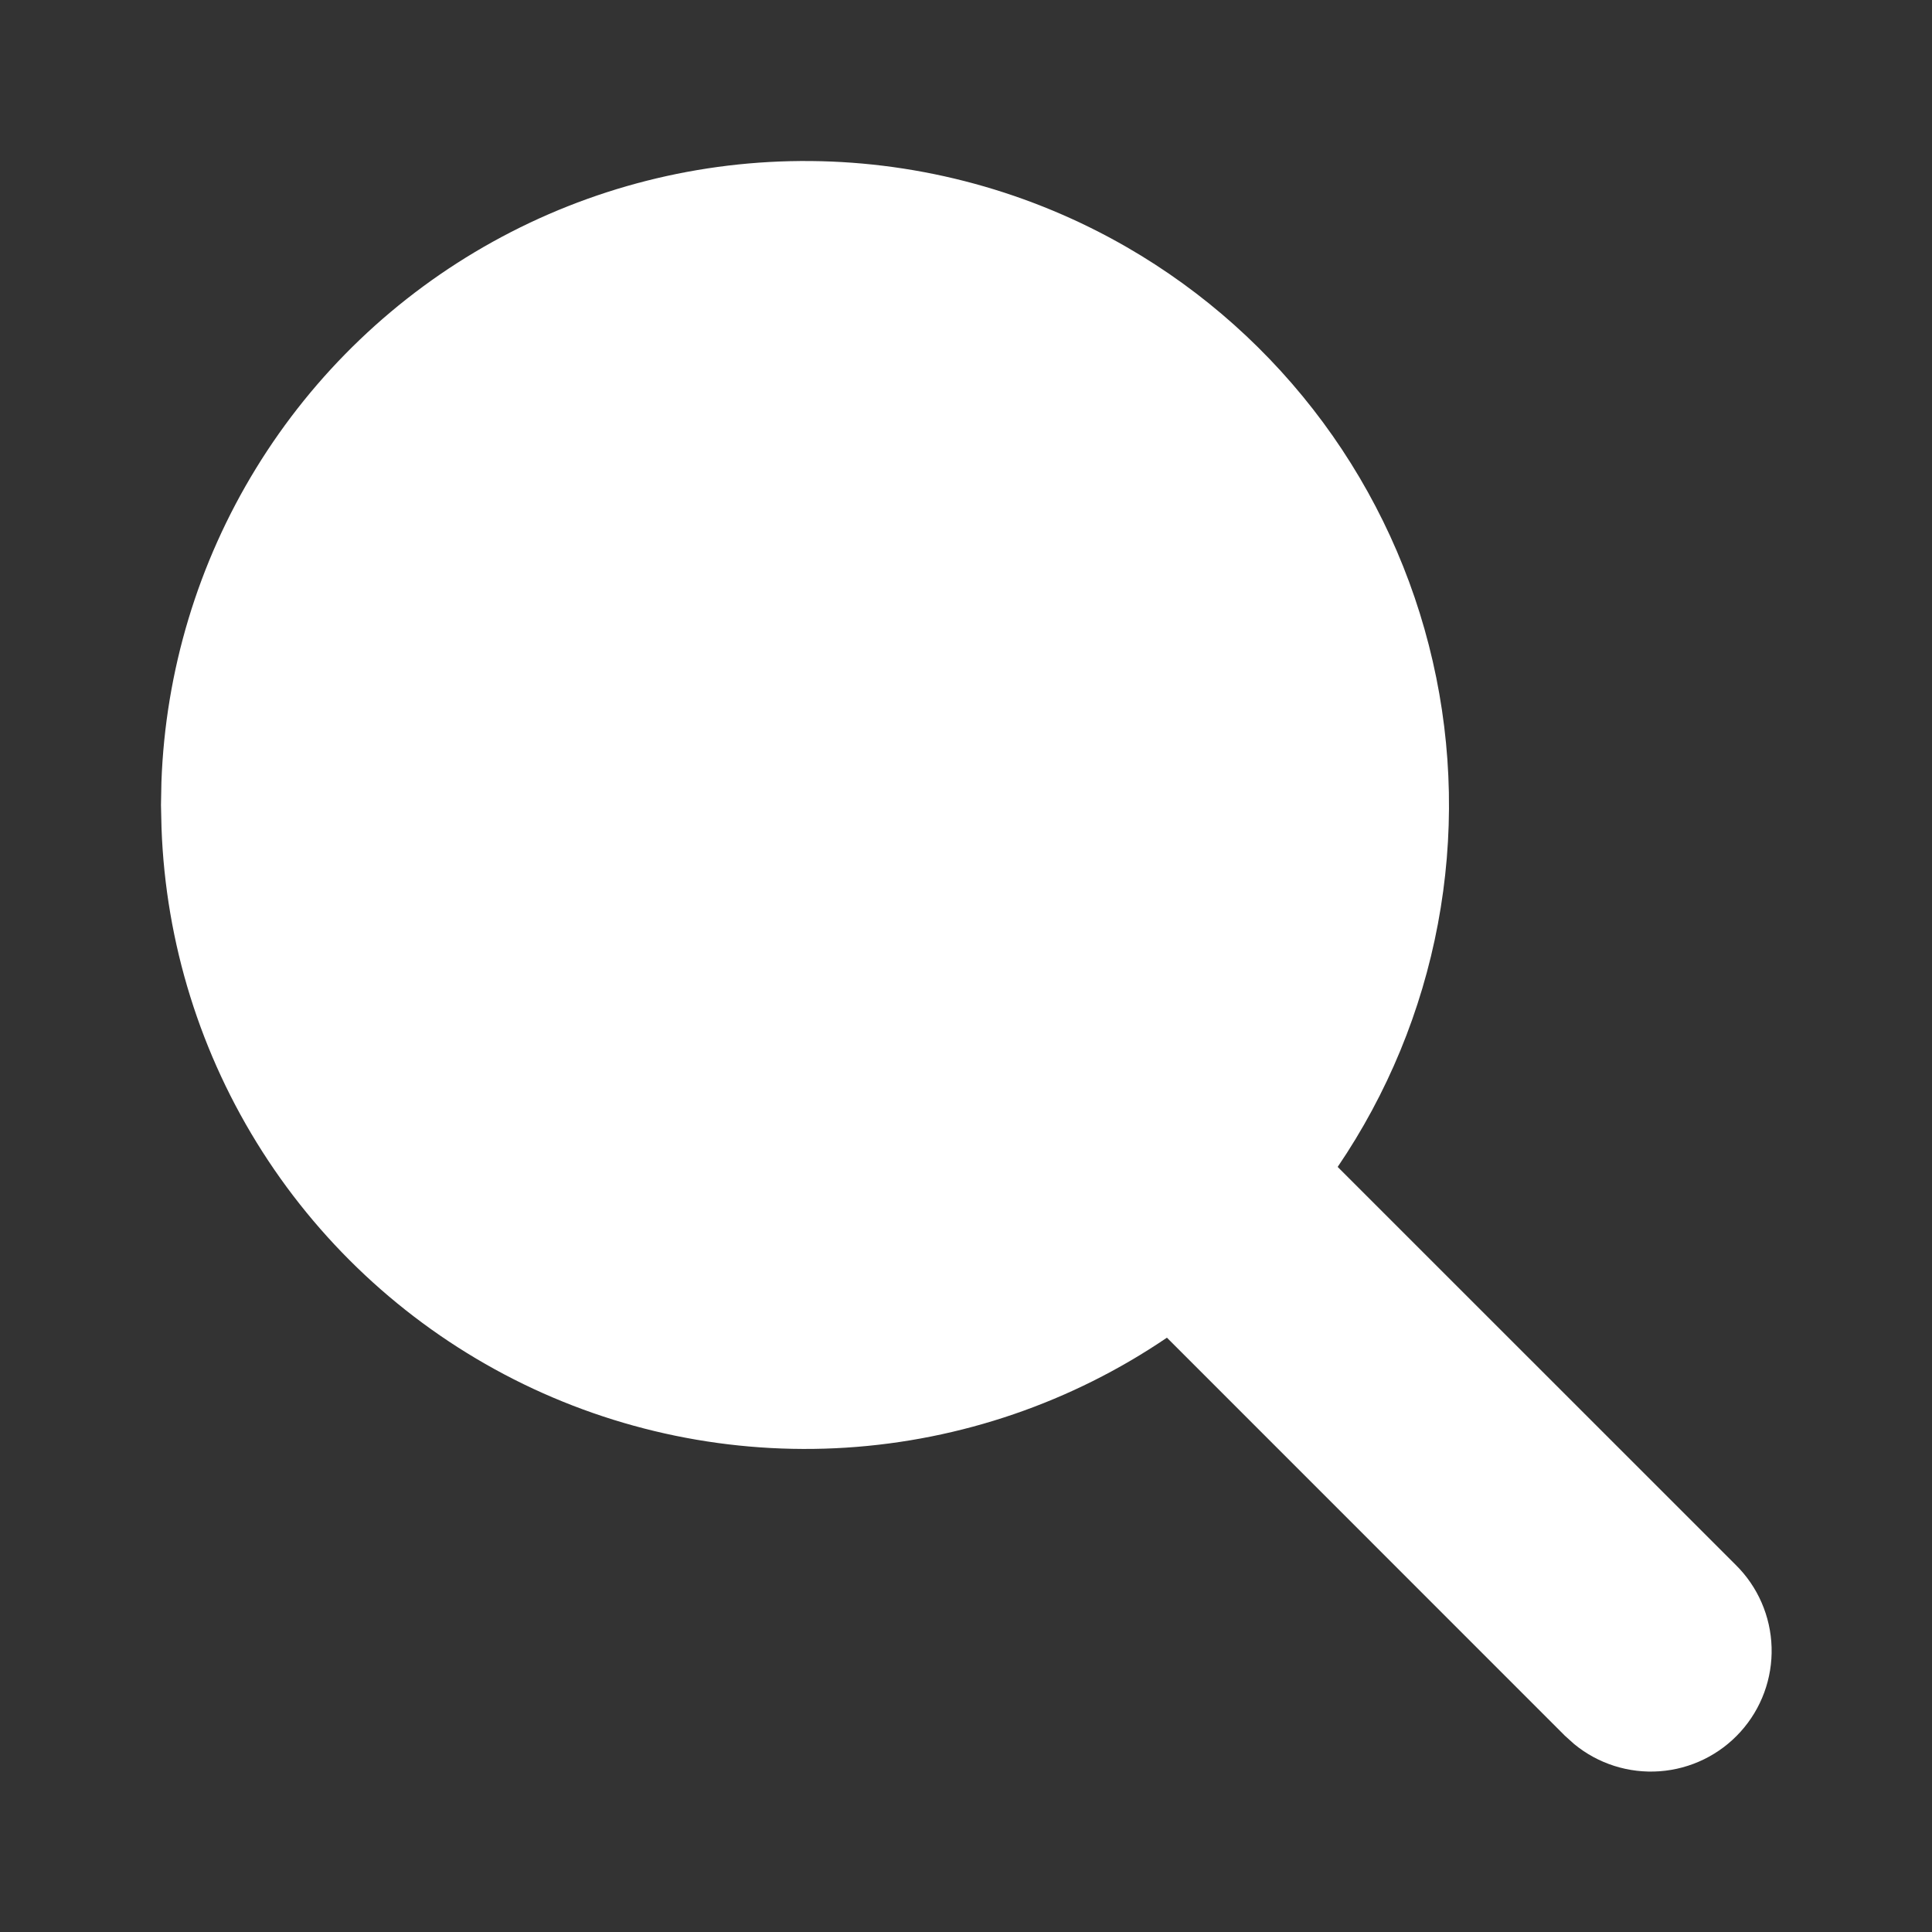 <svg width="40" height="40" viewBox="0 0 40 40" fill="none" xmlns="http://www.w3.org/2000/svg">
<rect x="0" y="0" width="40" height="40" fill="#333333" stroke="none"/>
<g clip-path="url(#clip0_1316_538)">
<path d="M23.334 5.12C24.921 6.036 26.302 7.271 27.392 8.745C28.481 10.22 29.254 11.903 29.663 13.69C30.073 15.476 30.109 17.328 29.77 19.13C29.432 20.931 28.725 22.644 27.695 24.16L35.935 32.398C36.394 32.85 36.66 33.462 36.679 34.106C36.698 34.749 36.468 35.376 36.036 35.854C35.605 36.332 35.005 36.625 34.363 36.672C33.721 36.719 33.085 36.517 32.589 36.107L32.398 35.935L24.16 27.695C22.189 29.034 19.895 29.82 17.517 29.972C15.14 30.123 12.764 29.635 10.639 28.558C8.514 27.48 6.716 25.853 5.433 23.845C4.15 21.838 3.429 19.523 3.344 17.142L3.333 16.667L3.342 16.192C3.424 13.893 4.099 11.654 5.302 9.694C6.505 7.733 8.195 6.117 10.207 5.003C12.219 3.888 14.486 3.313 16.786 3.334C19.086 3.355 21.341 3.97 23.334 5.12Z" fill="white"/>
</g>
<defs>
<clipPath id="clip0_1316_538">
<rect width="40" height="40" fill="white"/>
</clipPath>
</defs>
</svg>
